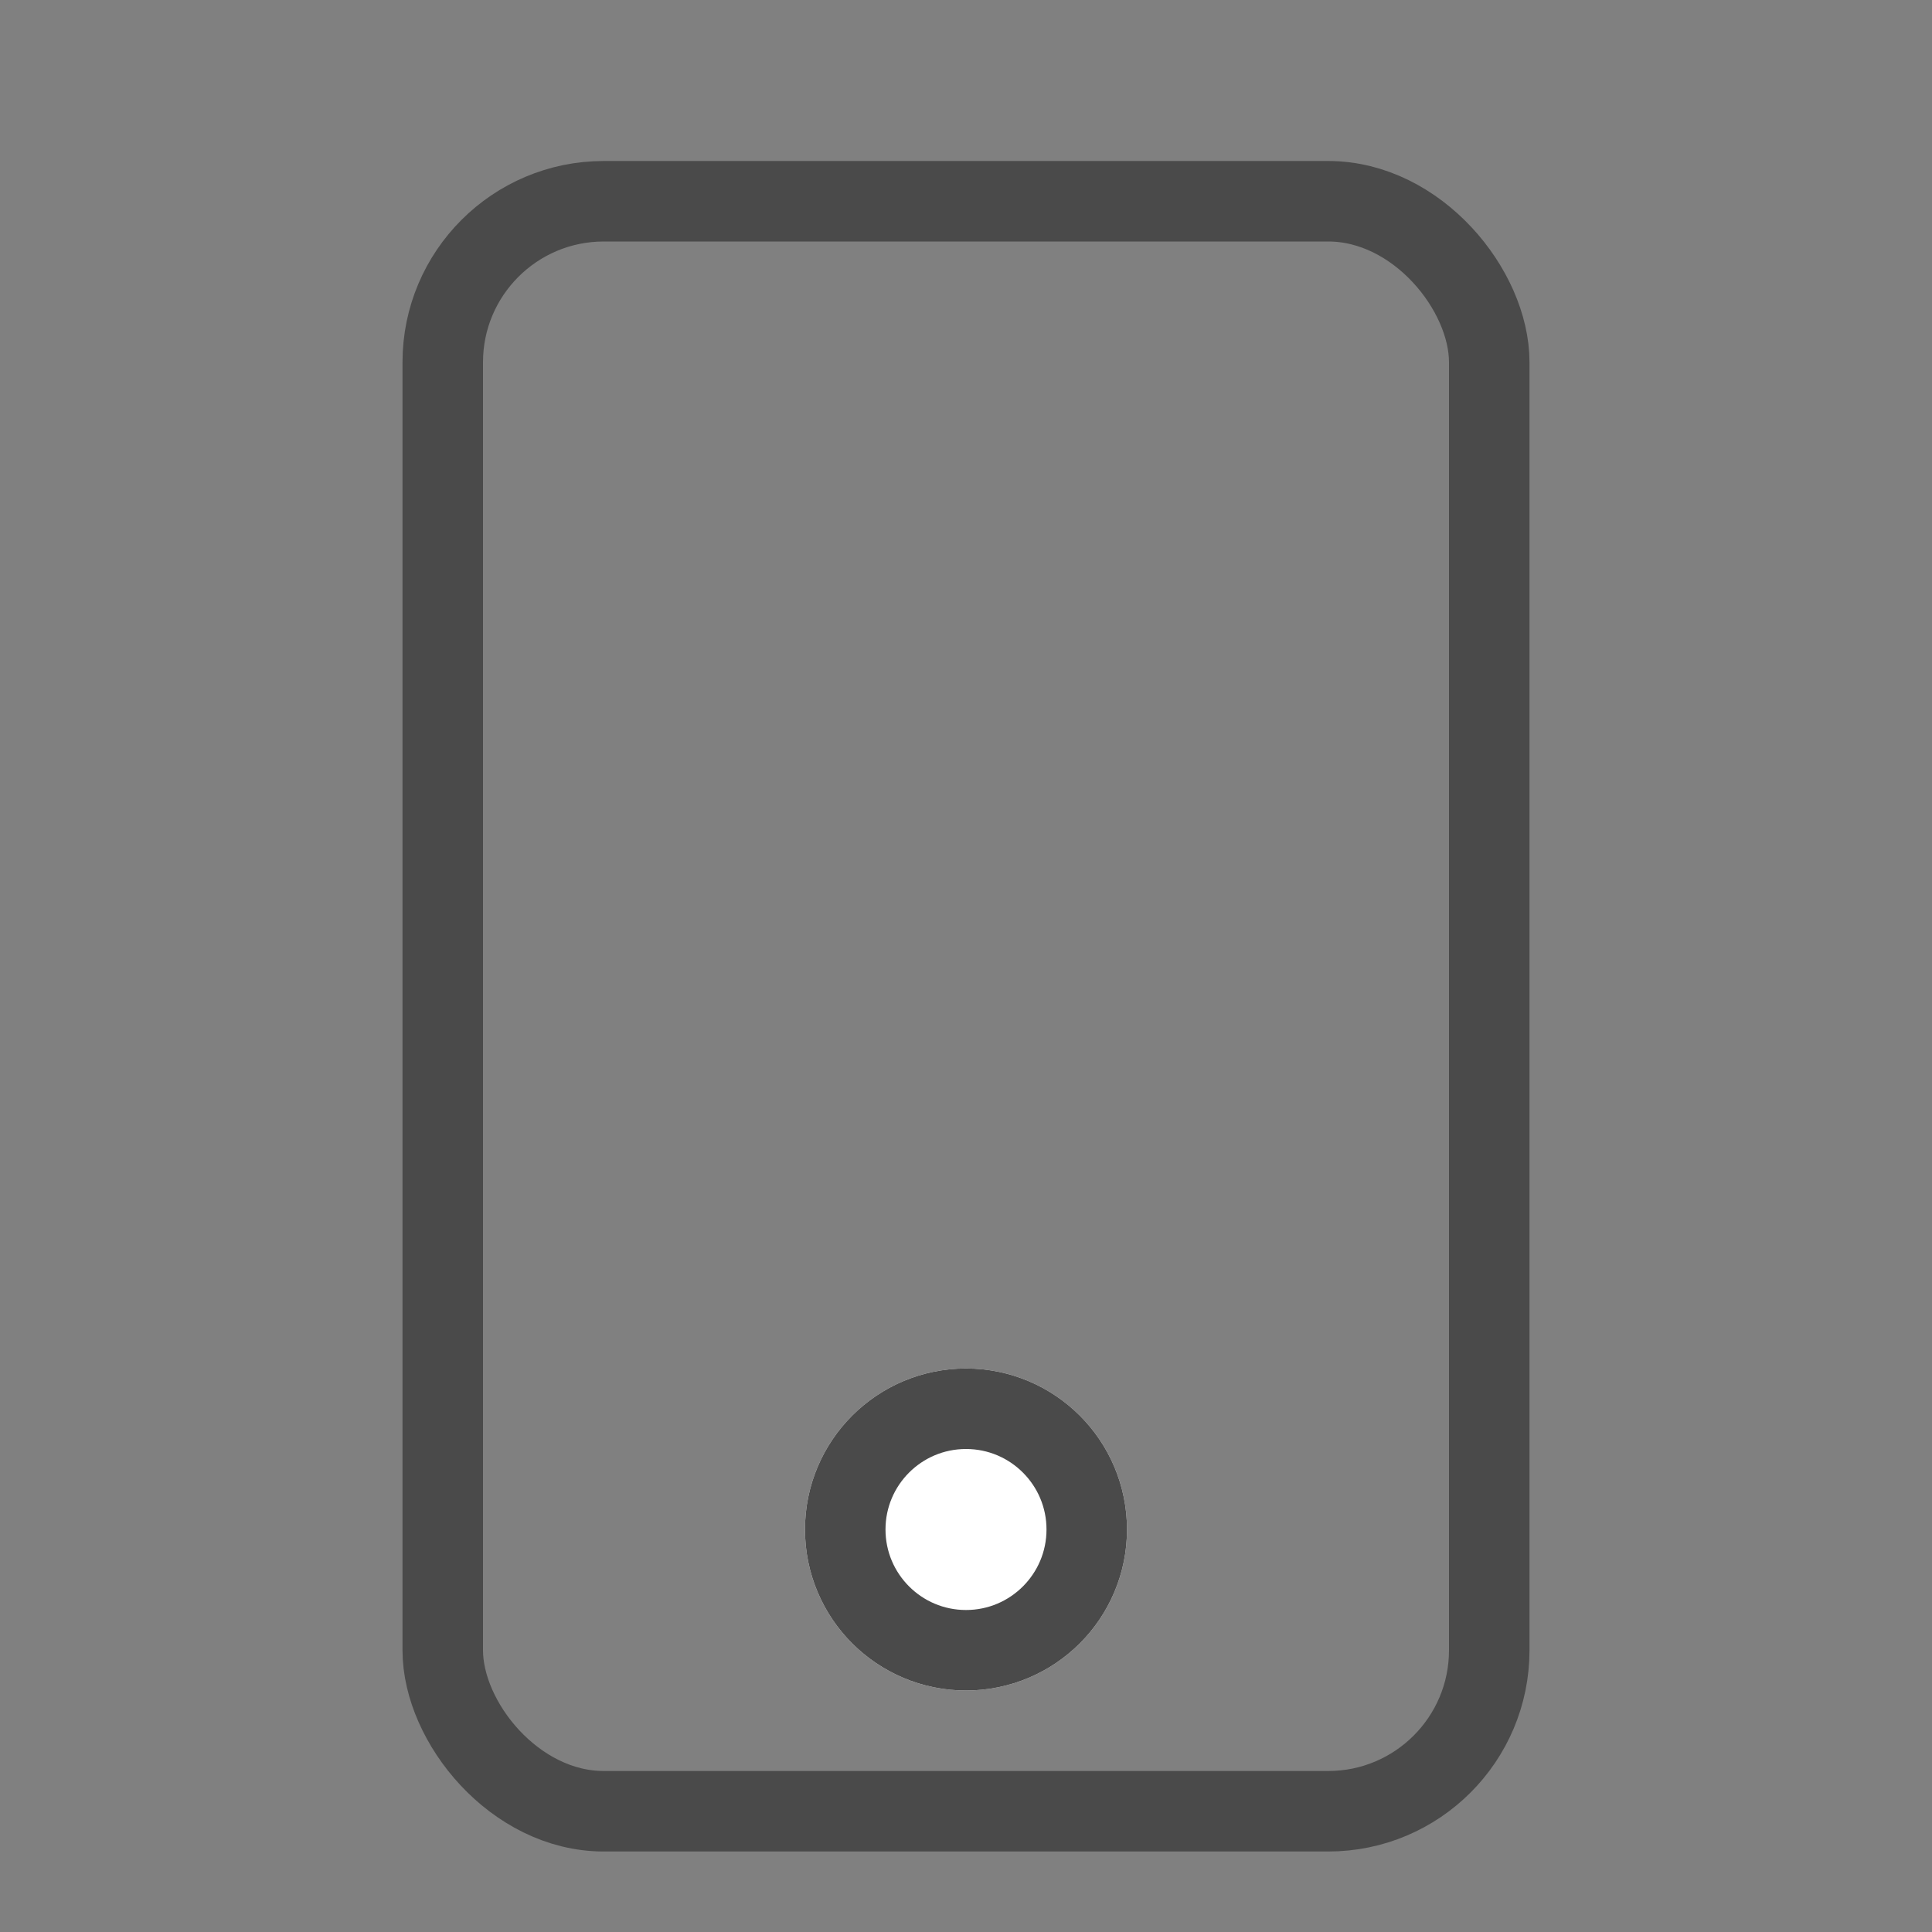 <svg xmlns="http://www.w3.org/2000/svg" xmlns:xlink="http://www.w3.org/1999/xlink" width="24" height="24"><rect width="100%" height="100%" fill="#808080" stroke="none"/><defs><circle id="a" cx="12" cy="19" r="2"/></defs><g fill="none" fill-rule="evenodd"><rect width="13" height="20" x="5.5" y="2.5" stroke="#4A4A4A" rx="2"/><use fill="#FFF" xlink:href="#a"/><circle cx="12" cy="19" r="1.5" stroke="#4A4A4A"/></g></svg>